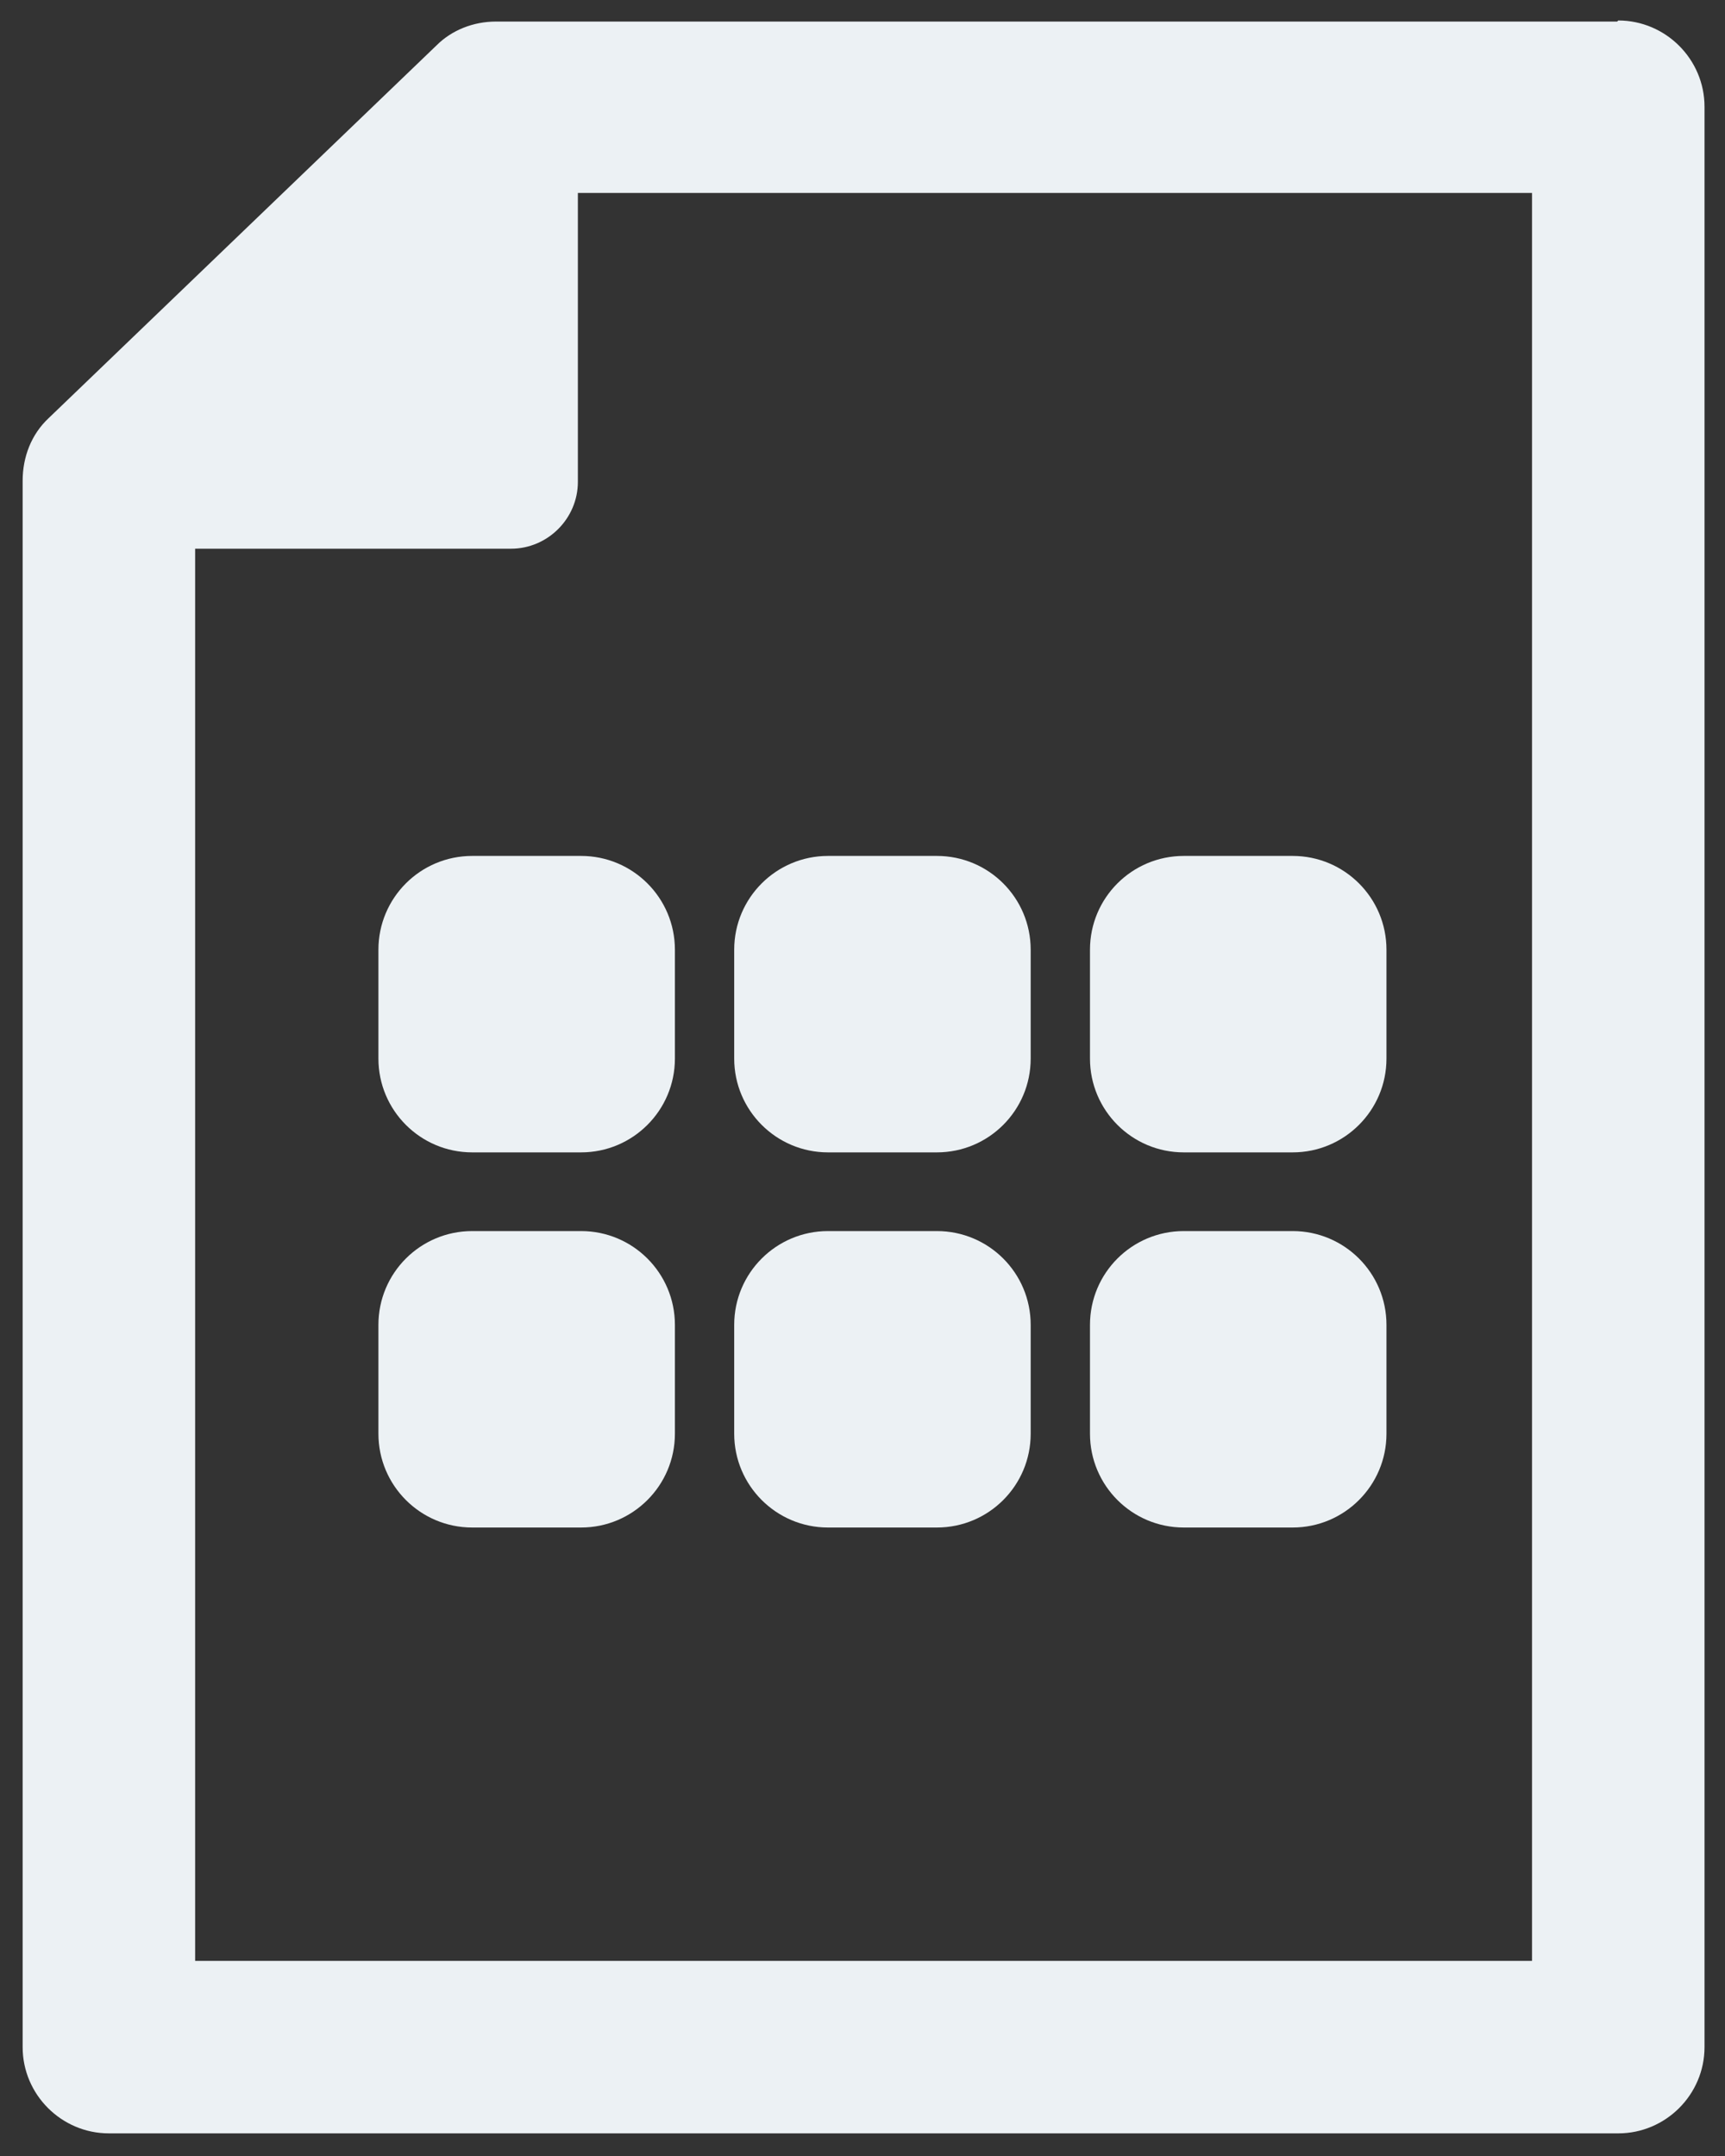 <svg width="16" height="20" viewBox="0 0 16 20" fill="none" xmlns="http://www.w3.org/2000/svg">
<rect x="0" y="0" width="16" height="20" fill="#333333" stroke="none"/>
<path d="M15 0.2H4.6C4.39 0.2 4.19 0.28 4.05 0.42L0.45 3.88C0.29 4.03 0.21 4.24 0.21 4.46V18.99C0.21 19.43 0.57 19.79 1.01 19.79H8.54L9 18.19H1.81V5.09H4.74C5.08 5.09 5.36 4.81 5.36 4.47V1.79H14.21V18.19H3.01L4.61 19.79H15.01C15.45 19.79 15.81 19.43 15.81 18.99V0.99C15.81 0.55 15.45 0.19 15.01 0.19L15 0.2Z" fill="#ECF1F4"/>
<path d="M5.39 7.94H4.38C3.899 7.94 3.51 8.329 3.51 8.81V9.82C3.51 10.3 3.899 10.69 4.38 10.69H5.39C5.87 10.69 6.26 10.3 6.26 9.82V8.81C6.26 8.329 5.87 7.94 5.39 7.94Z" fill="#ECF1F4"/>
<path d="M8.69 7.94H7.68C7.2 7.94 6.81 8.329 6.81 8.81V9.82C6.81 10.3 7.2 10.69 7.68 10.69H8.69C9.171 10.69 9.56 10.3 9.56 9.82V8.81C9.56 8.329 9.171 7.94 8.69 7.94Z" fill="#ECF1F4"/>
<path d="M11.99 7.94H10.98C10.499 7.94 10.11 8.329 10.11 8.81V9.82C10.11 10.3 10.499 10.69 10.98 10.69H11.99C12.47 10.69 12.86 10.3 12.86 9.82V8.81C12.86 8.329 12.47 7.94 11.99 7.94Z" fill="#ECF1F4"/>
<path d="M5.39 11.42H4.38C3.899 11.42 3.51 11.809 3.51 12.29V13.3C3.51 13.78 3.899 14.17 4.38 14.17H5.39C5.87 14.17 6.26 13.78 6.26 13.3V12.29C6.26 11.809 5.87 11.42 5.39 11.42Z" fill="#ECF1F4"/>
<path d="M8.69 11.42H7.68C7.2 11.42 6.81 11.809 6.81 12.29V13.3C6.81 13.78 7.2 14.17 7.68 14.17H8.69C9.171 14.17 9.56 13.78 9.56 13.3V12.29C9.56 11.809 9.171 11.42 8.69 11.42Z" fill="#ECF1F4"/>
<path d="M11.99 11.42H10.98C10.499 11.42 10.11 11.809 10.11 12.29V13.3C10.11 13.78 10.499 14.17 10.98 14.17H11.99C12.47 14.17 12.86 13.78 12.86 13.3V12.29C12.86 11.809 12.47 11.42 11.99 11.42Z" fill="#ECF1F4"/>
</svg>
